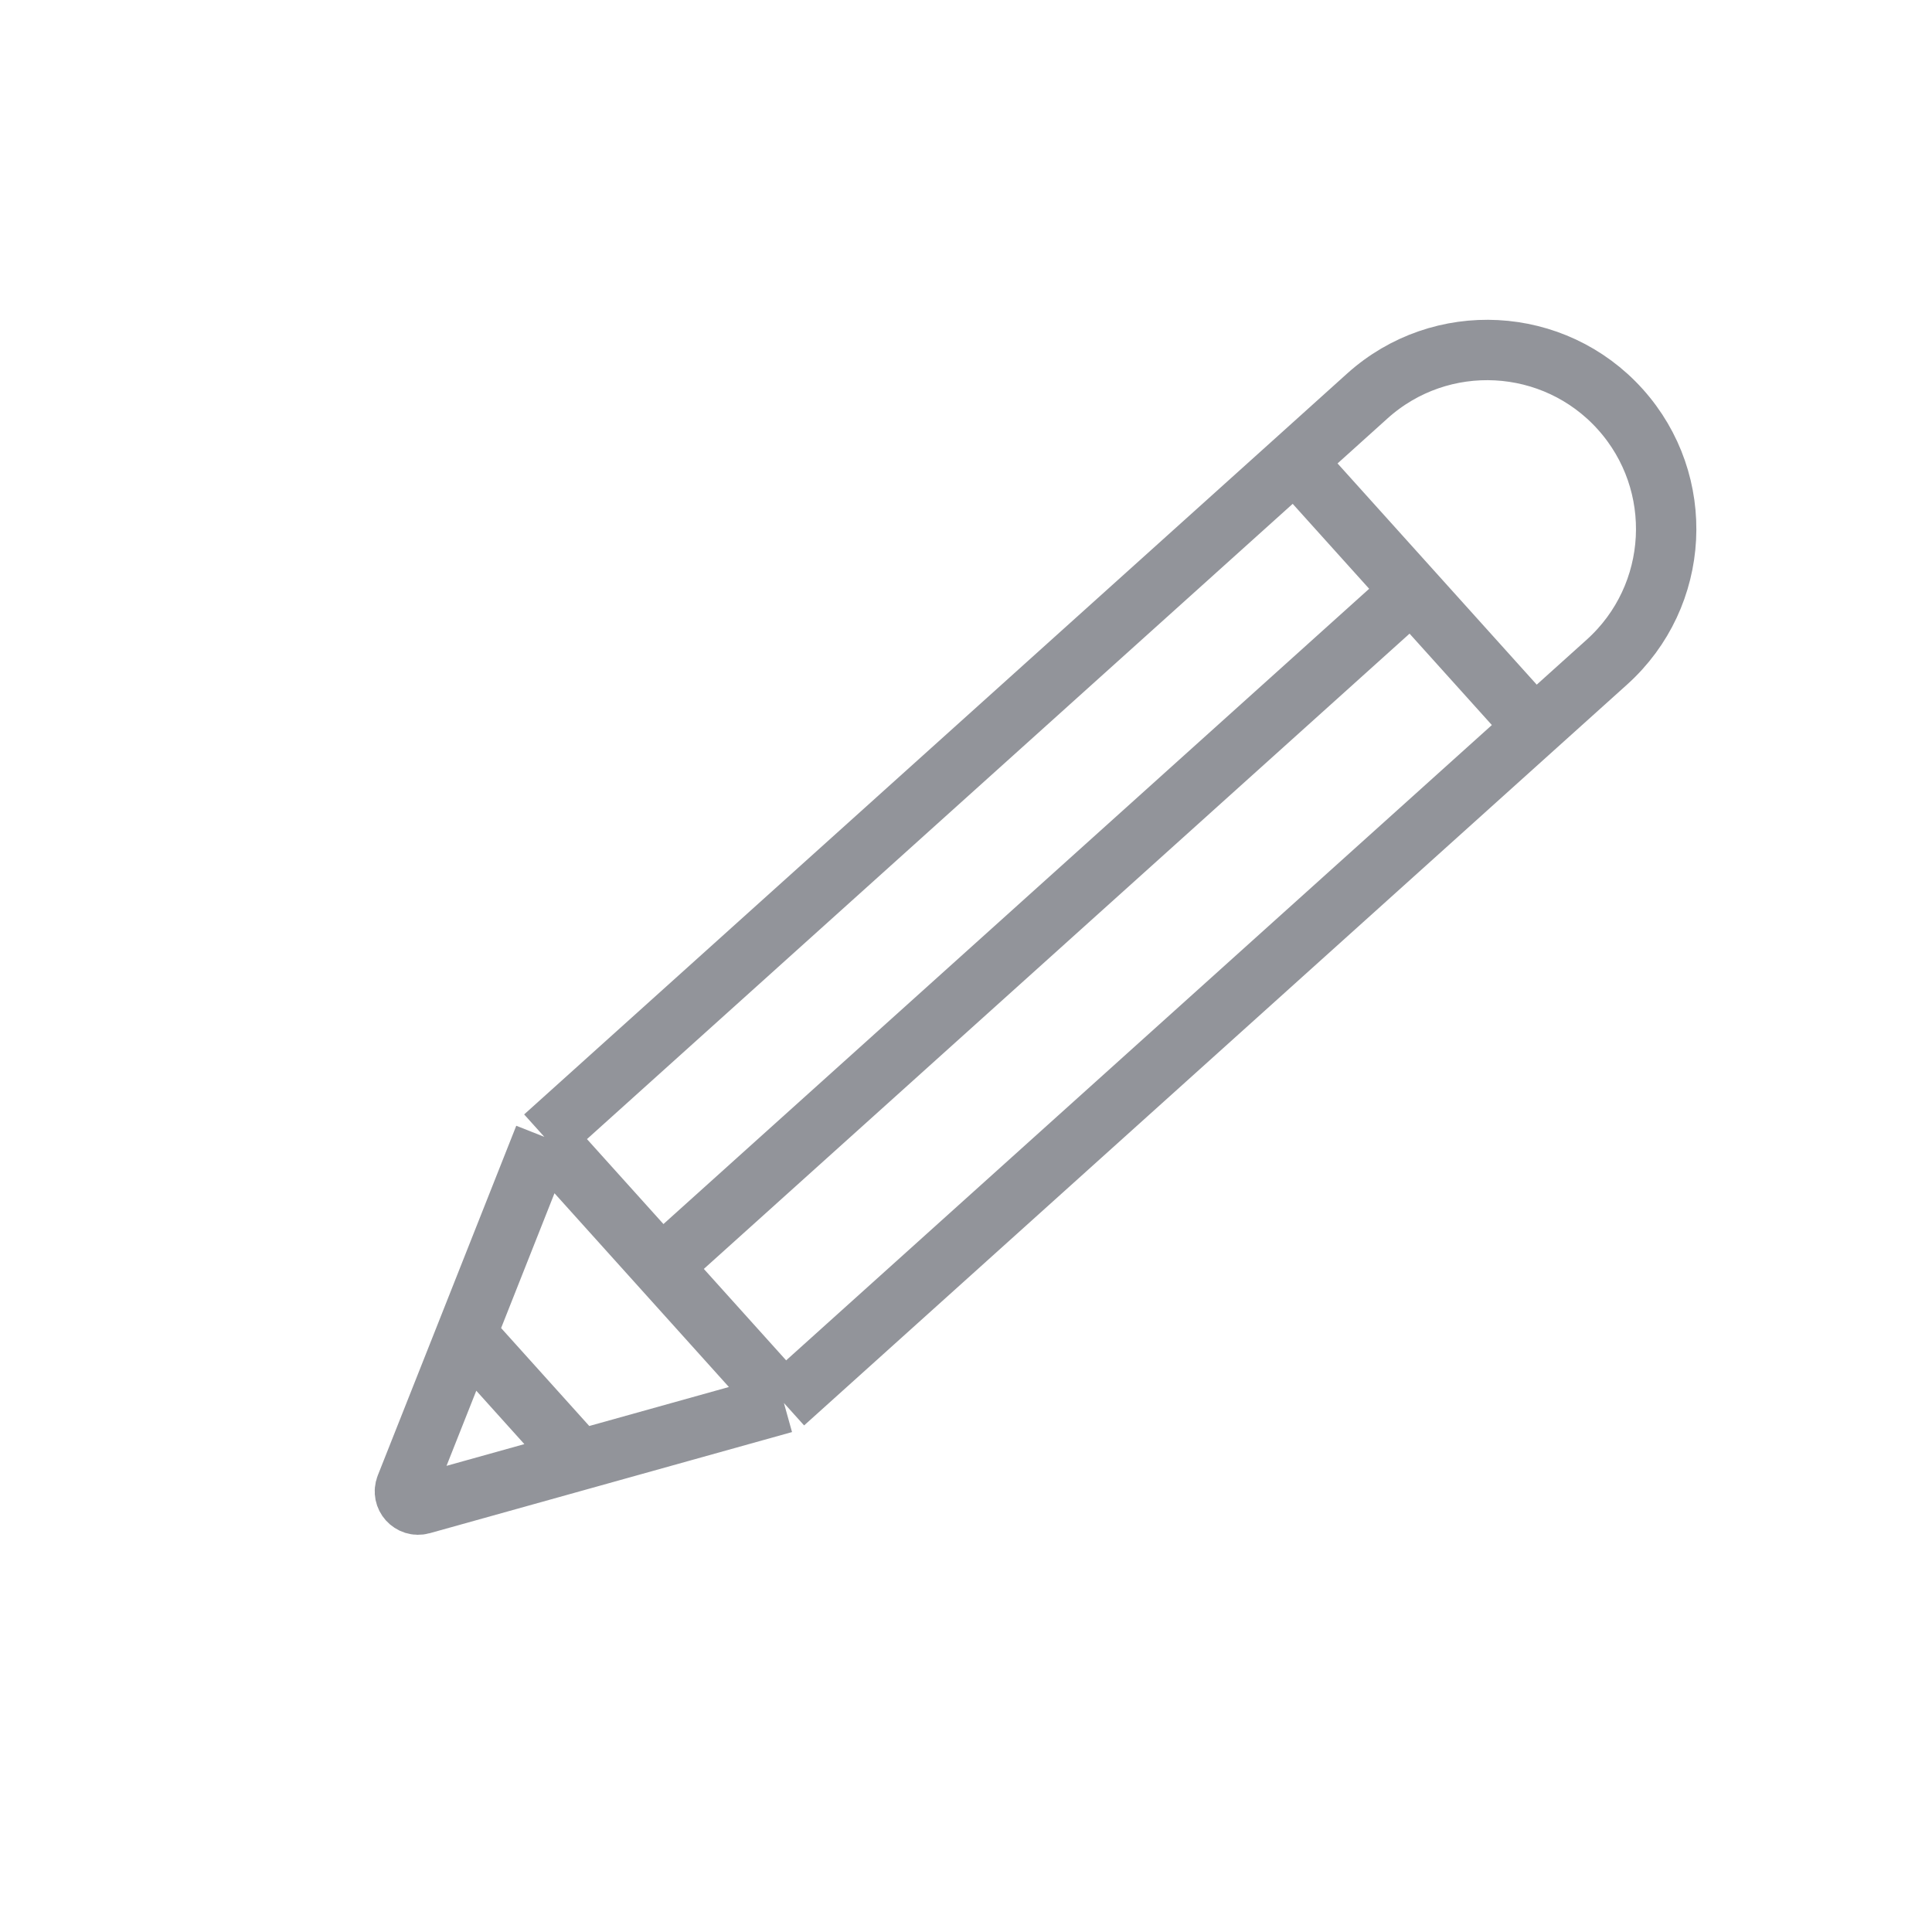<svg width="32" height="32" viewBox="0 0 32 32" fill="none" xmlns="http://www.w3.org/2000/svg">
<line x1="23.487" y1="9.696" x2="11.145" y2="20.806" stroke="#92949A"/>
<path d="M21.448 7.639L25.416 12.046M21.448 7.639L9.016 18.83M21.448 7.639L22.648 6.558C23.865 5.463 25.74 5.561 26.836 6.778V6.778C27.931 7.995 27.833 9.87 26.616 10.966L25.416 12.046M25.416 12.046L12.984 23.238M12.984 23.238L9.016 18.83M12.984 23.238L9.596 24.184M9.016 18.83L7.721 22.101M7.721 22.101L6.722 24.622C6.656 24.79 6.81 24.961 6.984 24.913L9.596 24.184M7.721 22.101L9.596 24.184" stroke="#92949A"/>
</svg>
